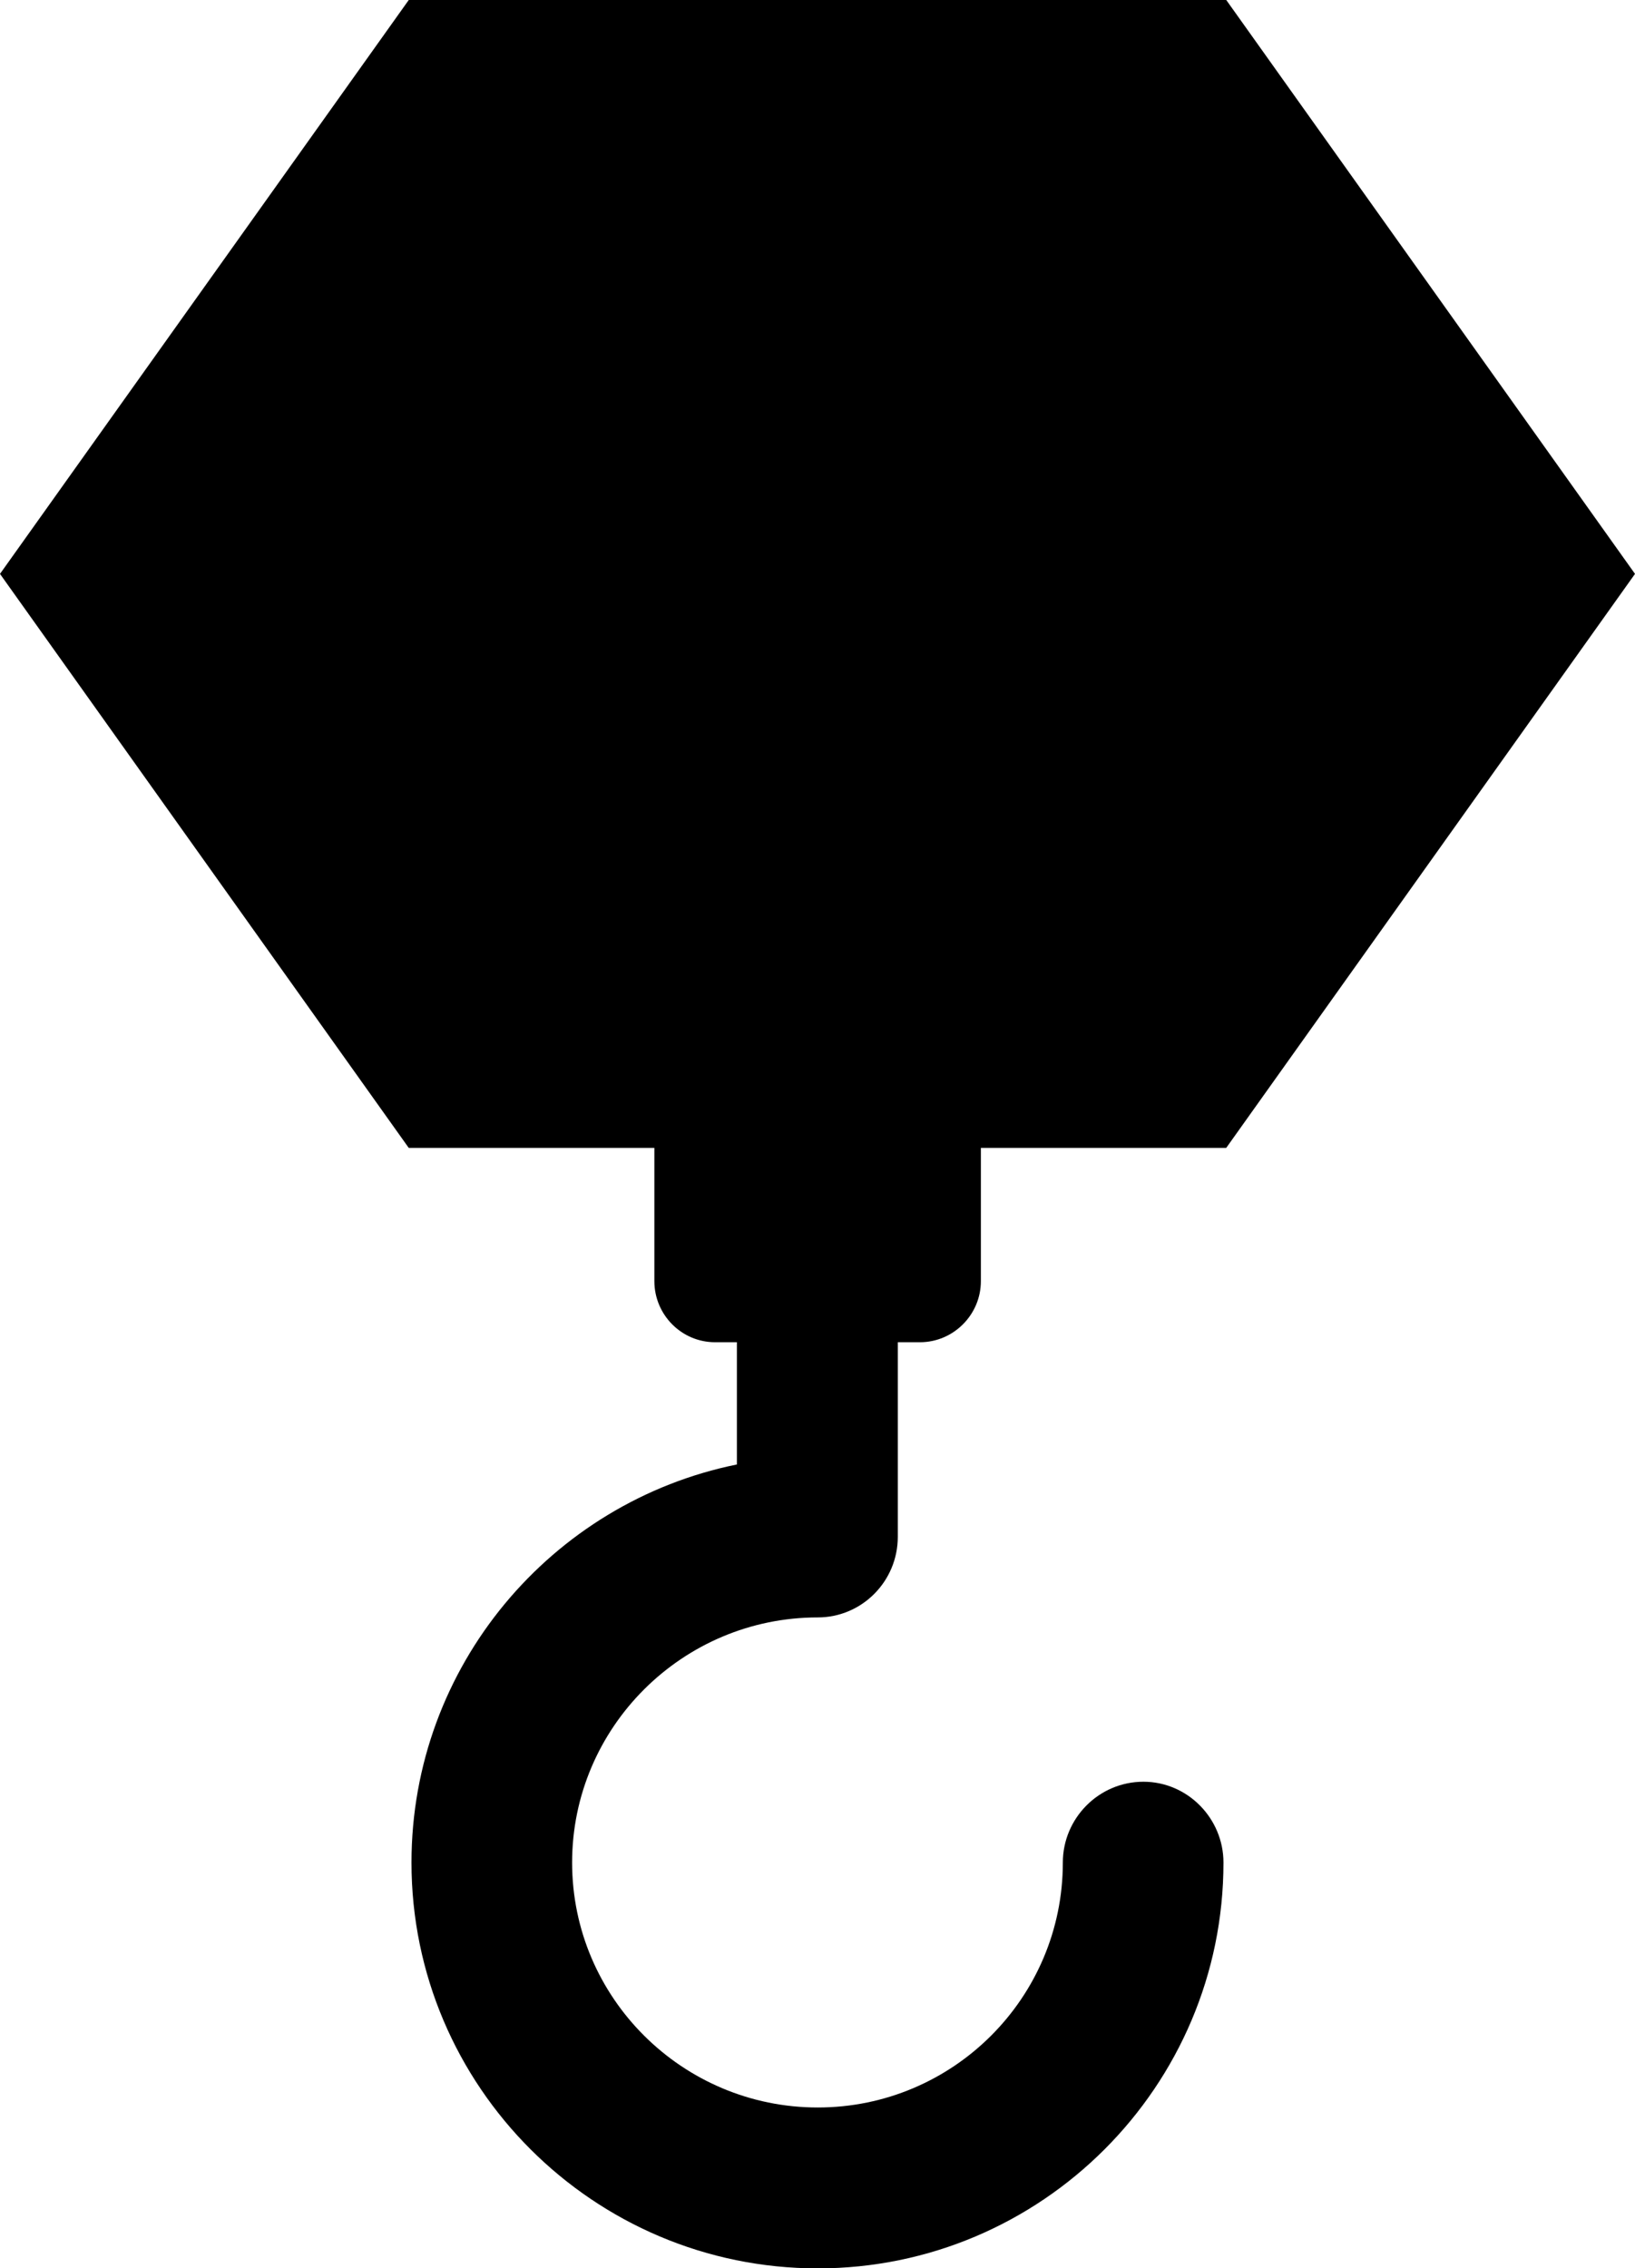 <?xml version="1.0" encoding="utf-8"?>
<!-- Generator: Adobe Illustrator 16.0.4, SVG Export Plug-In . SVG Version: 6.00 Build 0)  -->
<!DOCTYPE svg PUBLIC "-//W3C//DTD SVG 1.0//EN" "http://www.w3.org/TR/2001/REC-SVG-20010904/DTD/svg10.dtd">
<svg version="1.0" xmlns="http://www.w3.org/2000/svg" xmlns:xlink="http://www.w3.org/1999/xlink" x="0px" y="0px" width="216.3px"
	 height="300px" viewBox="0 0 216.3 300" enable-background="new 0 0 216.3 300" xml:space="preserve">
<g id="レイヤー_2" display="none">
	<rect x="-1639" y="-1277" display="inline" fill="#FBB03B" width="8256" height="5960"/>
</g>
<g id="レイヤー_1">
	<path d="M108.184,213.92c5.842,0,10.589-4.776,10.589-10.662v-25.734h2.921c4.455,0,8.069-3.651,8.069-8.077l0-17.628h32.459
		L216.3,75.902L162.226,0H54.075L-0.001,75.902l54.074,75.917h32.496v17.628c0,4.425,3.578,8.077,8.033,8.077h2.884v16.167
		c-24.5,4.966-43.049,26.655-43.049,52.651c0,29.619,24.134,53.674,53.746,53.674c29.576,0,53.674-24.055,53.674-53.674
		c0-5.842-4.747-10.691-10.589-10.691c-5.915,0-10.662,4.849-10.662,10.691c0,17.892-14.533,32.394-32.423,32.394
		c-17.892,0-32.496-14.502-32.496-32.394C75.688,228.452,90.293,213.92,108.184,213.92z"/>
</g>
</svg>
